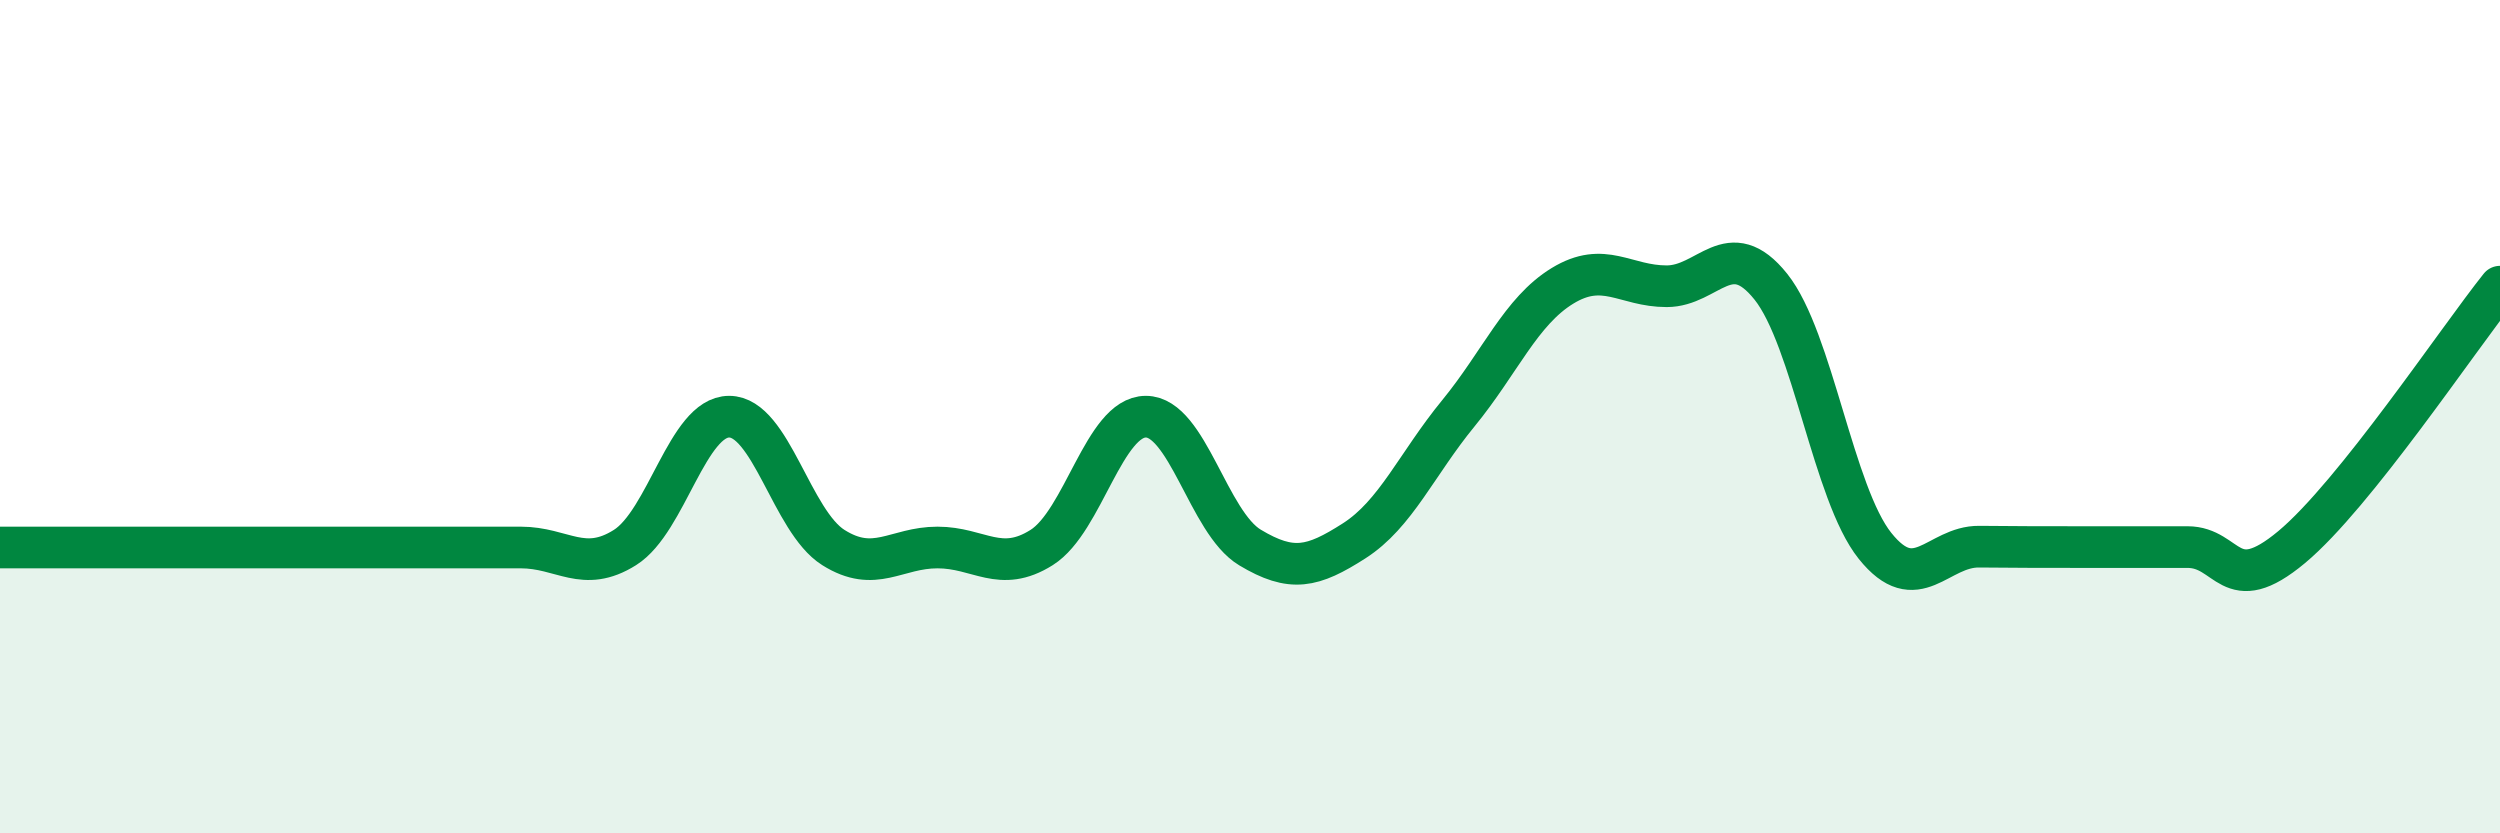 
    <svg width="60" height="20" viewBox="0 0 60 20" xmlns="http://www.w3.org/2000/svg">
      <path
        d="M 0,13.14 C 0.5,13.14 1.5,13.14 2.5,13.14 C 3.5,13.14 4,13.14 5,13.14 C 6,13.14 6.5,13.14 7.5,13.14 C 8.5,13.14 9,13.14 10,13.14 C 11,13.14 11.5,13.14 12.5,13.14 C 13.5,13.14 14,13.77 15,13.14 C 16,12.51 16.5,10 17.5,10 C 18.5,10 19,12.51 20,13.14 C 21,13.77 21.5,13.14 22.5,13.14 C 23.5,13.14 24,13.77 25,13.14 C 26,12.51 26.5,10 27.5,10 C 28.5,10 29,12.54 30,13.14 C 31,13.74 31.5,13.62 32.5,12.98 C 33.5,12.34 34,11.14 35,9.92 C 36,8.7 36.5,7.47 37.5,6.86 C 38.5,6.25 39,6.87 40,6.87 C 41,6.87 41.5,5.63 42.5,6.88 C 43.5,8.13 44,11.85 45,13.1 C 46,14.35 46.5,13.11 47.5,13.12 C 48.5,13.13 49,13.13 50,13.13 C 51,13.13 51.5,13.13 52.5,13.13 C 53.5,13.13 53.5,14.38 55,13.13 C 56.5,11.88 59,8.13 60,6.88L60 20L0 20Z"
        fill="#008740"
        opacity="0.1"
        stroke-linecap="round"
        stroke-linejoin="round"
      />
      <path
        d="M 0,13.14 C 0.5,13.14 1.5,13.14 2.5,13.14 C 3.5,13.14 4,13.14 5,13.14 C 6,13.14 6.5,13.14 7.5,13.14 C 8.5,13.14 9,13.14 10,13.14 C 11,13.14 11.5,13.14 12.5,13.14 C 13.5,13.14 14,13.77 15,13.14 C 16,12.51 16.5,10 17.5,10 C 18.5,10 19,12.51 20,13.14 C 21,13.77 21.5,13.14 22.5,13.14 C 23.5,13.14 24,13.77 25,13.14 C 26,12.51 26.5,10 27.5,10 C 28.5,10 29,12.54 30,13.14 C 31,13.74 31.5,13.62 32.5,12.98 C 33.5,12.34 34,11.14 35,9.92 C 36,8.7 36.5,7.47 37.5,6.86 C 38.5,6.25 39,6.87 40,6.87 C 41,6.87 41.5,5.63 42.5,6.88 C 43.5,8.13 44,11.85 45,13.1 C 46,14.35 46.5,13.11 47.5,13.12 C 48.5,13.13 49,13.13 50,13.13 C 51,13.13 51.5,13.13 52.5,13.13 C 53.5,13.13 53.5,14.38 55,13.13 C 56.5,11.88 59,8.13 60,6.88"
        stroke="#008740"
        stroke-width="1"
        fill="none"
        stroke-linecap="round"
        stroke-linejoin="round"
      />
    </svg>
  